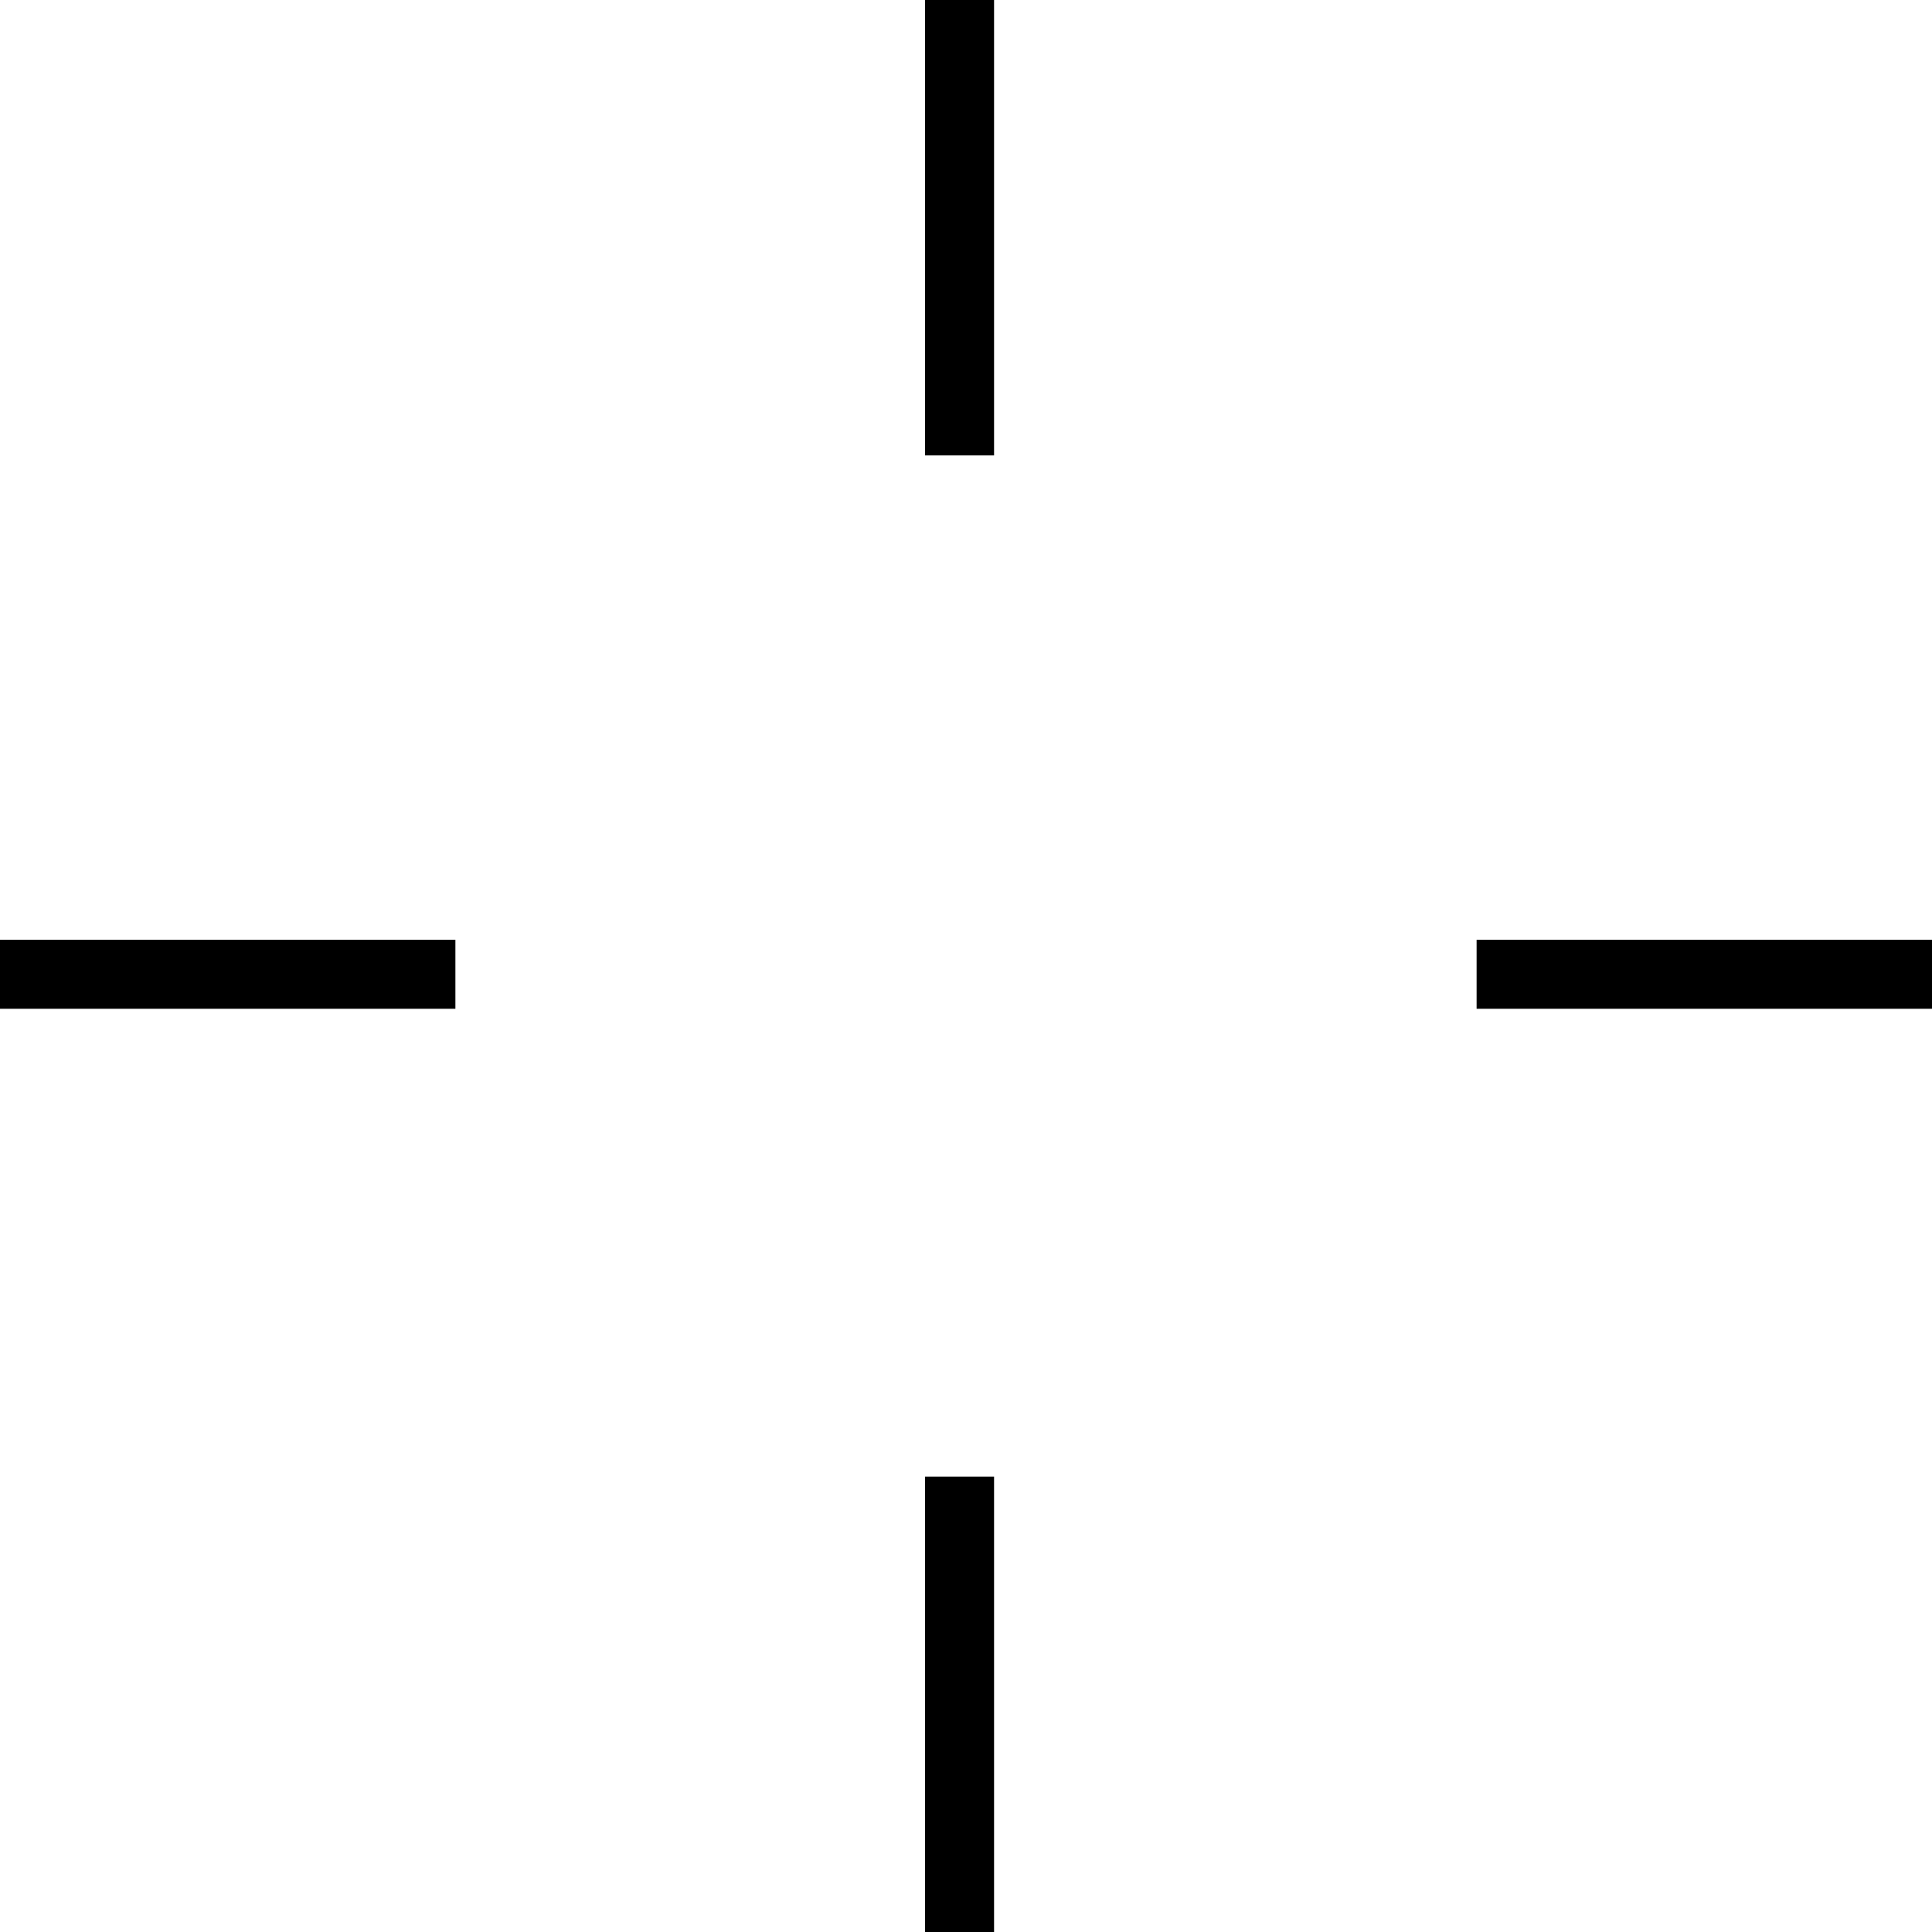 <svg xmlns="http://www.w3.org/2000/svg" viewBox="0 0 21 21"><defs><style>.cls-1{fill:none;stroke:#000000;stroke-miterlimit:10;stroke-width:0.75px;}</style></defs><title>Element 6kreuz</title><g id="Ebene_2" data-name="Ebene 2"><g id="Ebene_1-2" data-name="Ebene 1"><line class="cls-1" x1="10.43" y1="4.95" x2="10.43"/><line class="cls-1" x1="10.43" y1="21" x2="10.43" y2="16.05"/><line class="cls-1" x1="16.05" y1="10.59" x2="21" y2="10.59"/><line class="cls-1" y1="10.59" x2="4.95" y2="10.59"/></g></g></svg>